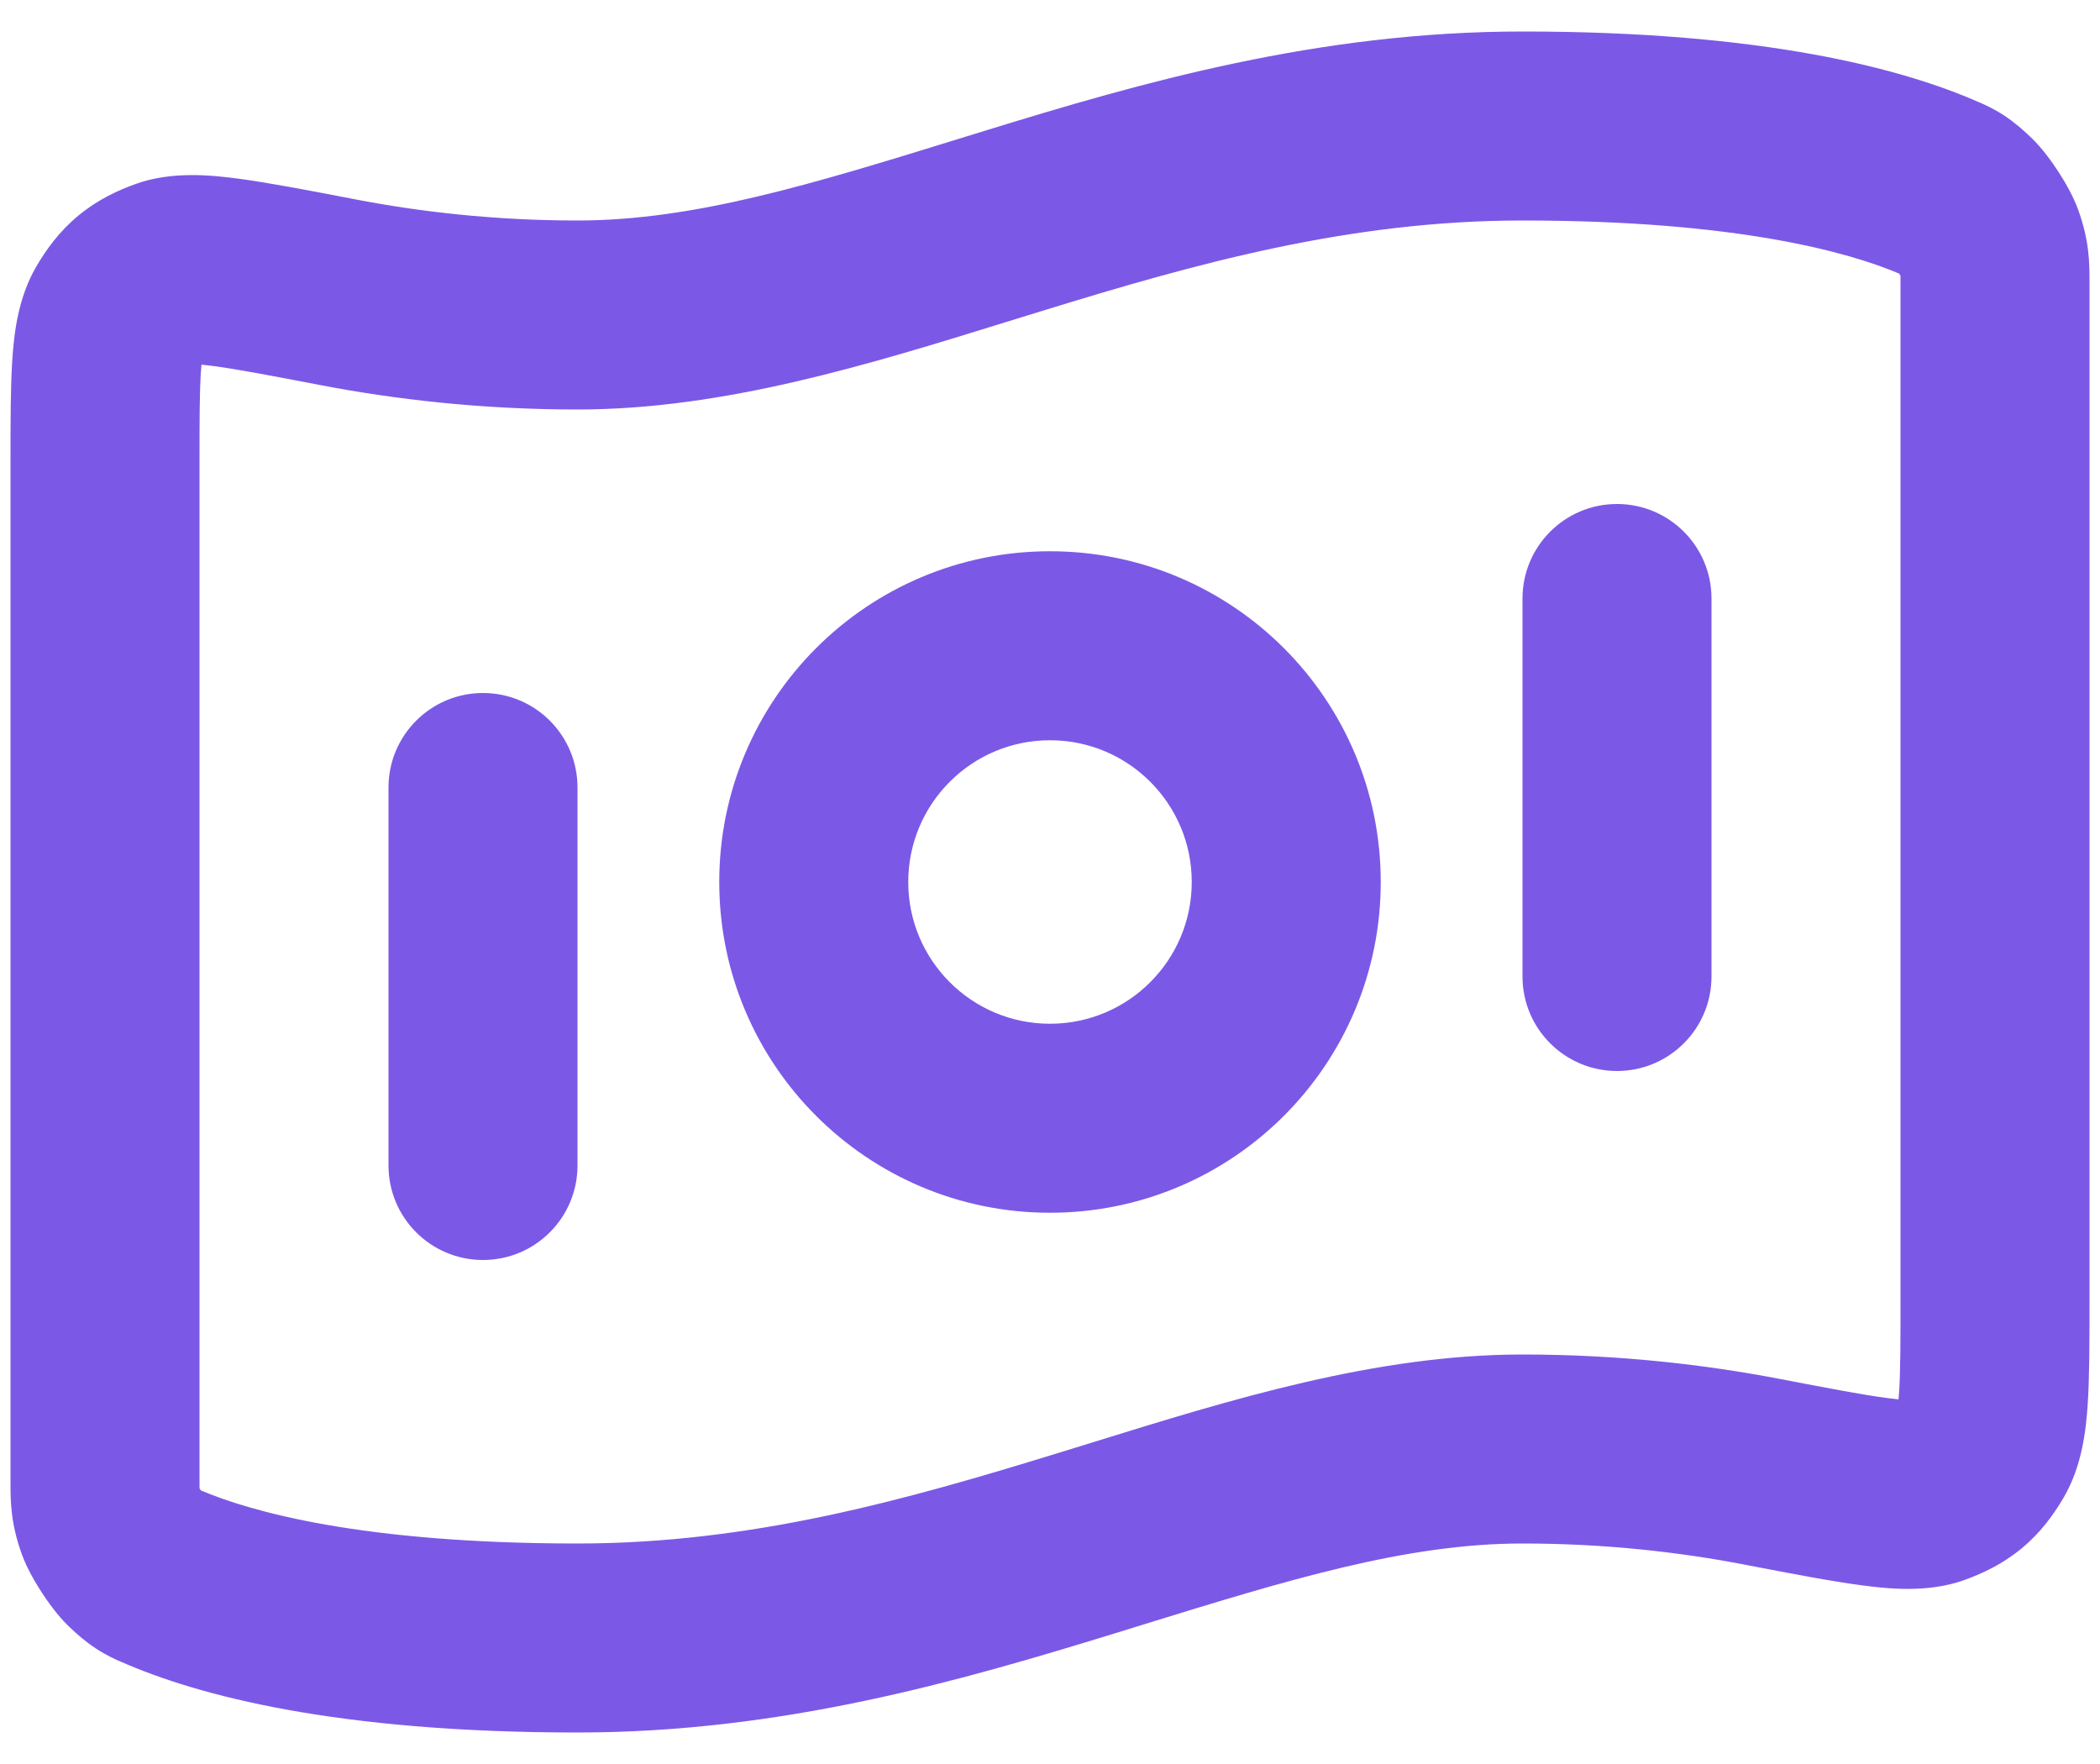 <svg width="50" height="42" viewBox="0 0 50 42" fill="none" xmlns="http://www.w3.org/2000/svg">
<path fill-rule="evenodd" clip-rule="evenodd" d="M23.975 7.661C20.695 8.678 17.241 9.75 13.75 9.75C11.439 9.75 9.373 9.504 7.628 9.169C6.44 8.941 5.649 8.79 5.079 8.715C4.967 8.7 4.874 8.689 4.798 8.682C4.793 8.732 4.788 8.79 4.783 8.858C4.751 9.342 4.75 10.02 4.75 11.075L4.75 35.259C4.75 35.343 4.75 35.396 4.751 35.438C4.756 35.446 4.761 35.454 4.766 35.462C4.771 35.47 4.777 35.478 4.782 35.486C5.955 35.983 8.604 36.75 13.75 36.75C17.883 36.75 21.539 35.721 25.182 34.599C25.462 34.513 25.743 34.426 26.025 34.339C29.305 33.322 32.759 32.25 36.25 32.25C38.561 32.25 40.627 32.496 42.372 32.831C43.56 33.059 44.351 33.21 44.921 33.285C45.033 33.3 45.126 33.31 45.202 33.318C45.207 33.268 45.212 33.21 45.217 33.142C45.249 32.658 45.25 31.98 45.25 30.925V6.741C45.25 6.658 45.25 6.604 45.249 6.562C45.244 6.554 45.239 6.546 45.234 6.538C45.229 6.53 45.223 6.522 45.218 6.514C44.045 6.017 41.396 5.25 36.25 5.25C32.117 5.25 28.461 6.279 24.818 7.401C24.538 7.487 24.257 7.574 23.975 7.661ZM45.469 33.331C45.474 33.33 45.477 33.33 45.477 33.33ZM23.495 3.099C27.164 1.971 31.383 0.75 36.25 0.75C41.977 0.75 45.286 1.625 47.13 2.439C47.136 2.441 47.142 2.444 47.148 2.446C47.246 2.489 47.469 2.587 47.715 2.748C47.965 2.912 48.174 3.097 48.357 3.272C48.64 3.543 48.877 3.887 49.004 4.081C49.13 4.275 49.349 4.63 49.482 4.999C49.75 5.741 49.75 6.267 49.75 6.711L49.75 31.001C49.75 31.959 49.75 32.788 49.707 33.44C49.666 34.049 49.575 34.9 49.137 35.652C48.898 36.06 48.587 36.493 48.13 36.87C47.673 37.247 47.19 37.471 46.744 37.629C45.892 37.928 44.96 37.83 44.331 37.746C43.614 37.652 42.692 37.475 41.594 37.264L41.523 37.25C40.024 36.962 38.243 36.75 36.25 36.75C33.472 36.75 30.657 37.619 27.191 38.689C26.965 38.759 26.737 38.829 26.506 38.901C22.836 40.029 18.617 41.25 13.75 41.25C8.023 41.25 4.714 40.375 2.87 39.561C2.864 39.559 2.858 39.556 2.852 39.554C2.754 39.511 2.531 39.413 2.286 39.252C2.035 39.088 1.826 38.903 1.643 38.728C1.36 38.457 1.123 38.113 0.996 37.919C0.87 37.725 0.651 37.37 0.518 37.001C0.25 36.259 0.25 35.733 0.25 35.289L0.25 10.999C0.25 10.042 0.25 9.212 0.293 8.56C0.334 7.951 0.425 7.1 0.863 6.348C1.102 5.939 1.413 5.507 1.87 5.13C2.327 4.753 2.81 4.529 3.256 4.371C4.108 4.072 5.04 4.17 5.669 4.253C6.386 4.348 7.308 4.525 8.406 4.736L8.477 4.75C9.976 5.038 11.757 5.25 13.75 5.25C16.528 5.25 19.343 4.381 22.809 3.311C23.035 3.241 23.263 3.171 23.495 3.099ZM38.5 12C39.743 12 40.75 13.007 40.75 14.25V23.25C40.75 24.493 39.743 25.5 38.5 25.5C37.257 25.5 36.25 24.493 36.25 23.25V14.25C36.25 13.007 37.257 12 38.5 12ZM25 17.625C23.136 17.625 21.625 19.136 21.625 21C21.625 22.864 23.136 24.375 25 24.375C26.864 24.375 28.375 22.864 28.375 21C28.375 19.136 26.864 17.625 25 17.625ZM17.125 21C17.125 16.651 20.651 13.125 25 13.125C29.349 13.125 32.875 16.651 32.875 21C32.875 25.349 29.349 28.875 25 28.875C20.651 28.875 17.125 25.349 17.125 21ZM11.5 16.5C12.743 16.5 13.75 17.507 13.75 18.75V27.75C13.75 28.993 12.743 30 11.5 30C10.257 30 9.25 28.993 9.25 27.75V18.75C9.25 17.507 10.257 16.5 11.5 16.5Z" fill="#7B59E6"/>
</svg>
